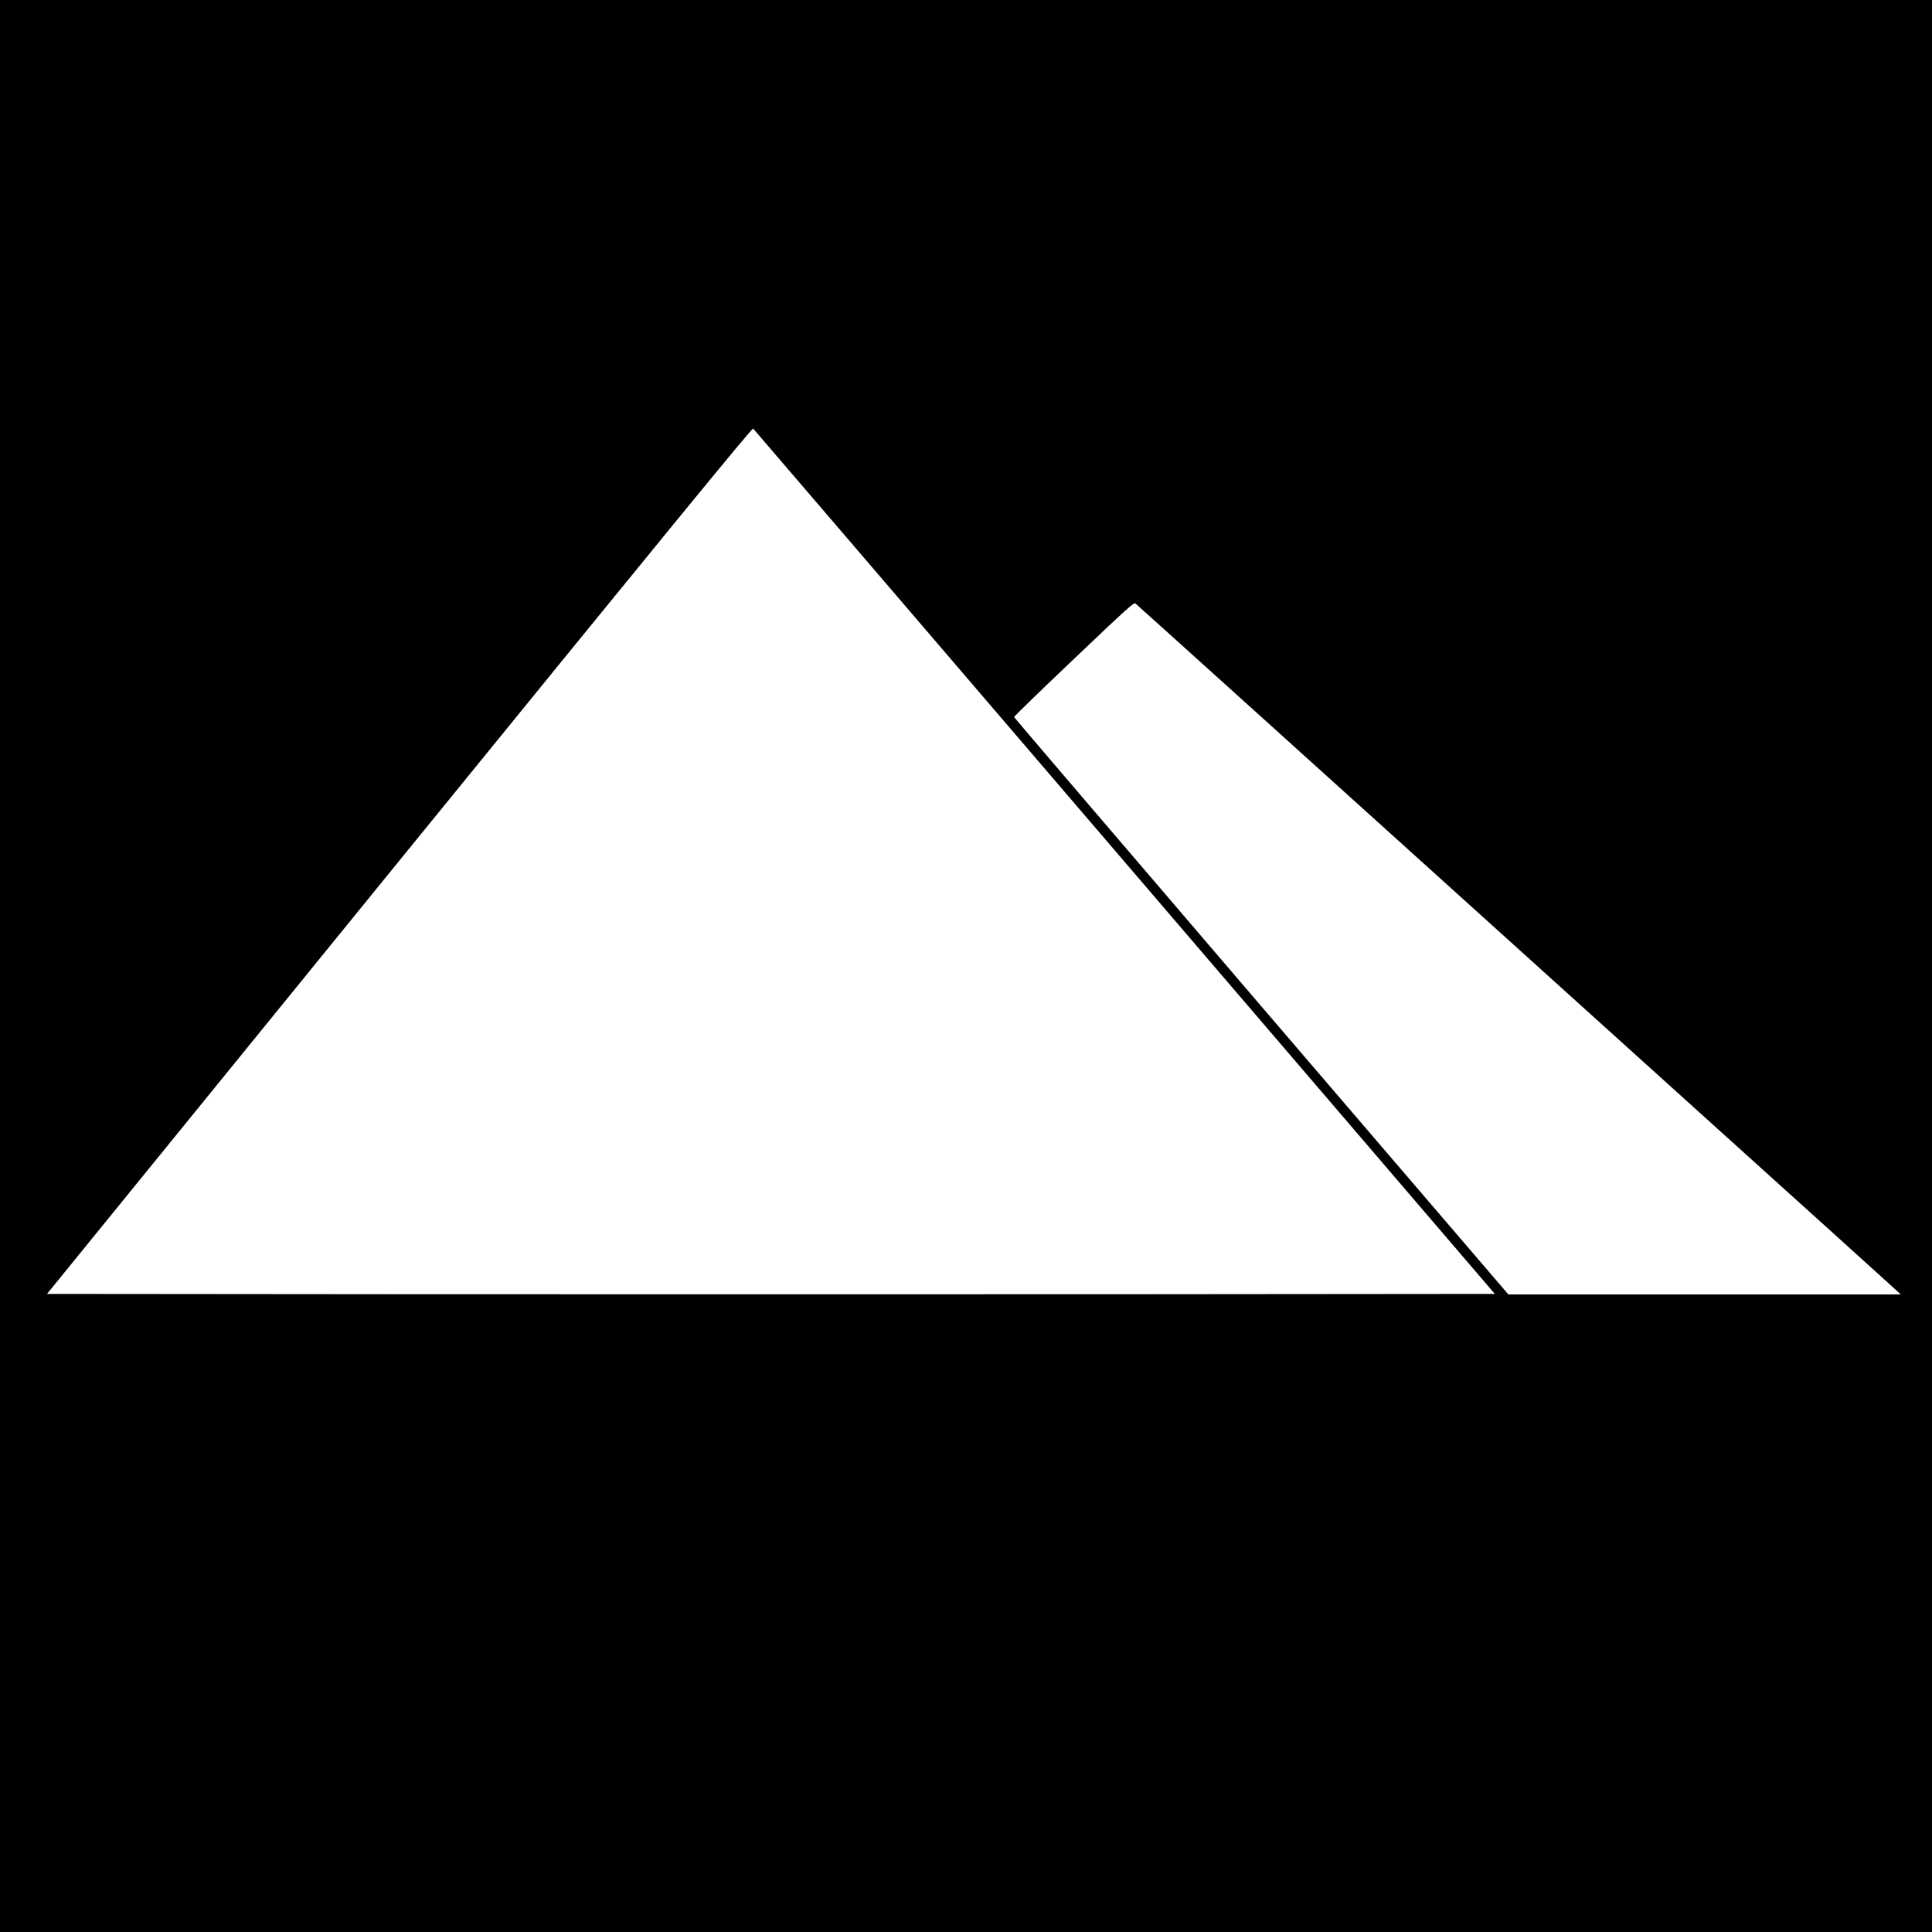 <svg version="1" xmlns="http://www.w3.org/2000/svg" width="2400" height="2400" viewBox="0 0 1800 1800"><path d="M0 900v900h1800V0H0v900zm1047.8-97l344.9 402.5-337.4.3c-185.6.1-489.1.1-674.5 0l-337-.3 328.3-403.7c253.1-311.1 328.7-403.4 329.6-402.5.7.7 156.4 182.3 346.1 403.7zm140.7-123c70.9 64 138 124.5 149 134.5 33 29.8 53.4 48.3 242 218.5 99.6 89.8 183.3 165.5 186.2 168.2l5.2 4.8h-365.6l-230.2-268.5c-126.5-147.7-230.2-268.9-230.3-269.4-.2-.5 24.8-24.8 55.6-54 48.6-46.3 56-53 57.4-51.9.9.7 59.7 53.7 130.7 117.8z"/></svg>